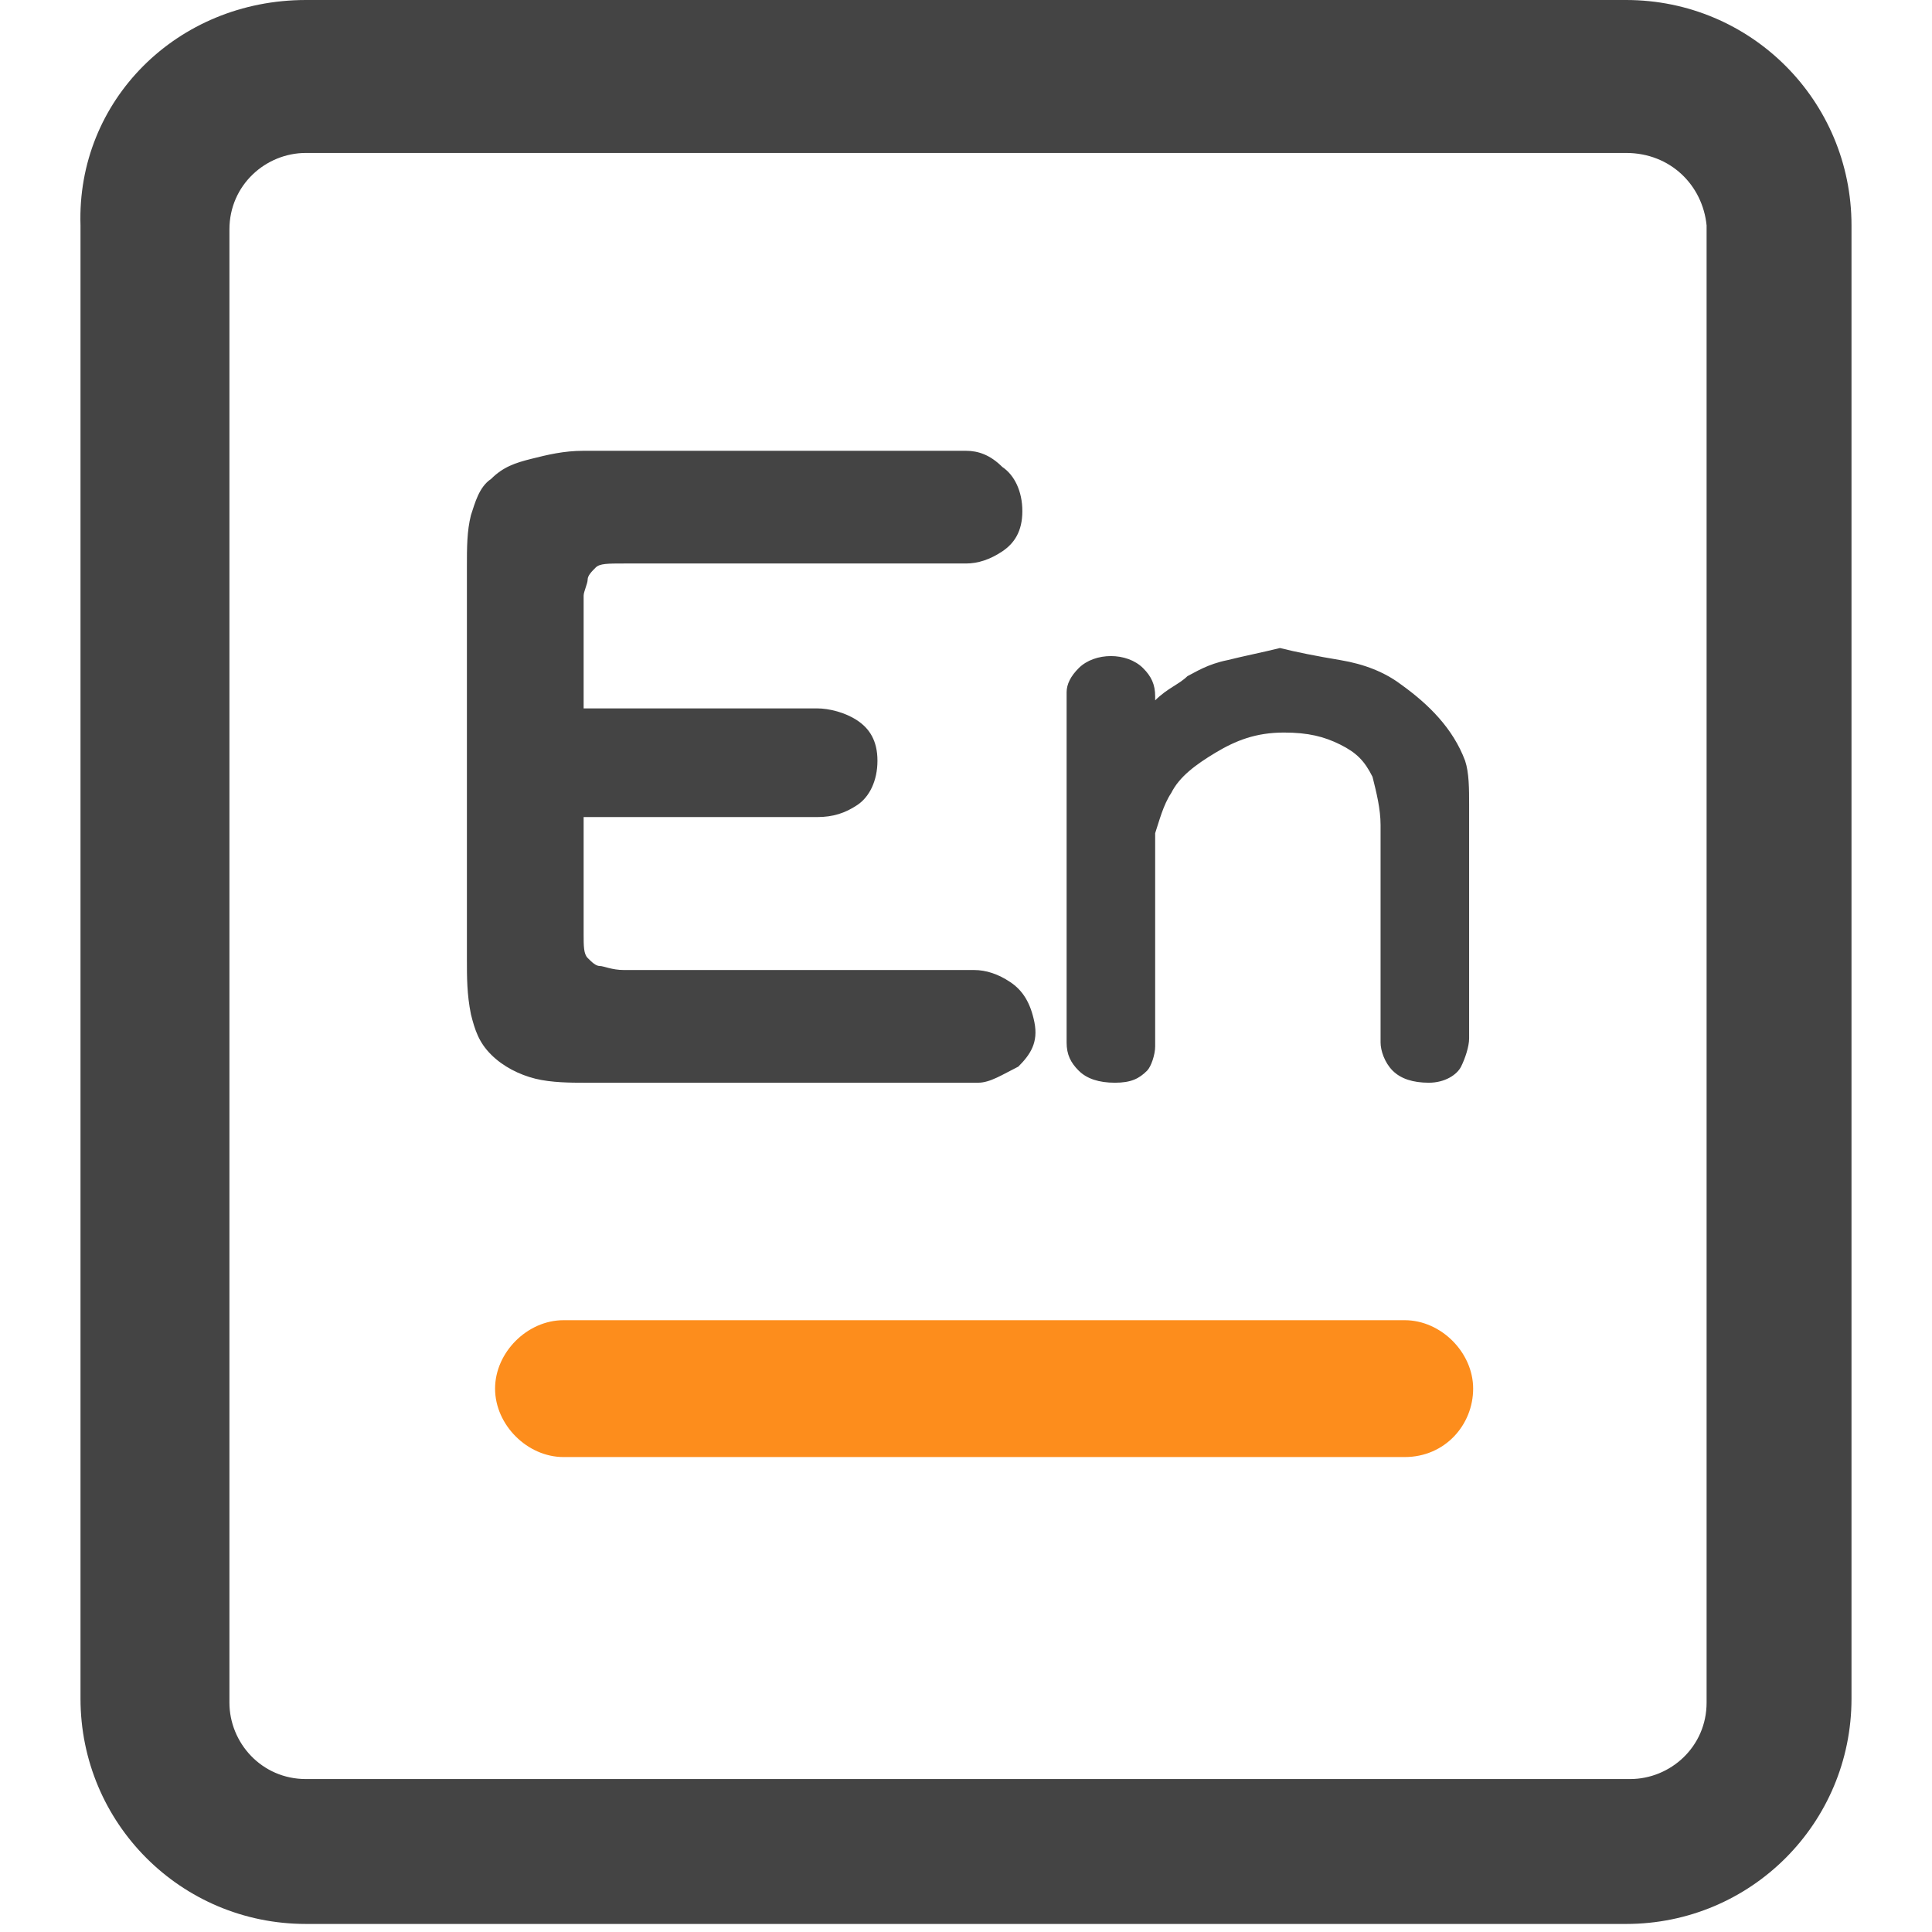 <?xml version="1.0" encoding="utf-8"?>
<!-- Generator: Adobe Illustrator 25.2.1, SVG Export Plug-In . SVG Version: 6.00 Build 0)  -->
<svg version="1.1" id="图层_1" xmlns="http://www.w3.org/2000/svg" xmlns:xlink="http://www.w3.org/1999/xlink" x="0px" y="0px"
	 viewBox="0 0 48 48" style="enable-background:new 0 0 48 48;" xml:space="preserve">
<style type="text/css">
	.st0{fill:#444444;}
	.st1{fill:#FD8D1C;}
</style>
<path class="st0" d="M40.4,0c3.1,0,5.6,2.5,5.6,5.6v36.6c0,3.1-2.5,5.6-5.6,5.6H7.6c-3.1,0-5.6-2.5-5.6-5.6V5.6C1.9,2.5,4.4,0,7.6,0
	c0,0,0,0,0,0H40.4z M40.4,3.8H7.6c-1,0-1.9,0.8-1.9,1.9c0,0,0,0,0,0v36.6c0,1,0.8,1.9,1.9,1.9c0,0,0,0,0,0h32.9c1,0,1.9-0.8,1.9-1.9
	l0,0V5.6C42.3,4.6,41.5,3.8,40.4,3.8C40.4,3.8,40.4,3.8,40.4,3.8L40.4,3.8z M33.3,16.4c0.6,0.1,1.1,0.3,1.5,0.6
	c0.7,0.5,1.3,1.1,1.6,1.9c0.1,0.3,0.1,0.7,0.1,1.1v5.8c0,0.2-0.1,0.5-0.2,0.7c-0.1,0.2-0.4,0.4-0.8,0.4c-0.4,0-0.7-0.1-0.9-0.3
	c-0.2-0.2-0.3-0.5-0.3-0.7v-5.4c0-0.4-0.1-0.8-0.2-1.2c-0.2-0.4-0.4-0.6-0.8-0.8c-0.4-0.2-0.8-0.3-1.4-0.3c-0.7,0-1.2,0.2-1.7,0.5
	c-0.5,0.3-0.9,0.6-1.1,1c-0.2,0.3-0.3,0.7-0.4,1l0,5.3c0,0.2-0.1,0.5-0.2,0.6c-0.2,0.2-0.4,0.3-0.8,0.3c-0.4,0-0.7-0.1-0.9-0.3
	c-0.2-0.2-0.3-0.4-0.3-0.7v-8.7c0-0.2,0.1-0.4,0.3-0.6c0.2-0.2,0.5-0.3,0.8-0.3c0.3,0,0.6,0.1,0.8,0.3c0.2,0.2,0.3,0.4,0.3,0.7v0.1
	c0.3-0.3,0.6-0.4,0.8-0.6c0.2-0.1,0.5-0.3,1-0.4c0.4-0.1,0.9-0.2,1.3-0.3C32.2,16.2,32.7,16.3,33.3,16.4z M24,11.2
	c0.3,0,0.6,0.1,0.9,0.4c0.3,0.2,0.5,0.6,0.5,1.1c0,0.5-0.2,0.8-0.5,1c-0.3,0.2-0.6,0.3-0.9,0.3h-8.5c-0.4,0-0.6,0-0.7,0.1
	c-0.1,0.1-0.2,0.2-0.2,0.3c0,0.1-0.1,0.3-0.1,0.4l0,2.8h5.8c0.3,0,0.7,0.1,1,0.3c0.3,0.2,0.5,0.5,0.5,1c0,0.5-0.2,0.9-0.5,1.1
	c-0.3,0.2-0.6,0.3-1,0.3h-5.8v2.9c0,0.3,0,0.5,0.1,0.6c0.1,0.1,0.2,0.2,0.3,0.2c0.1,0,0.3,0.1,0.6,0.1h8.7c0.3,0,0.6,0.1,0.9,0.3
	c0.3,0.2,0.5,0.5,0.6,1c0.1,0.5-0.1,0.8-0.4,1.1c-0.4,0.2-0.7,0.4-1,0.4h-9.8c-0.3,0-0.8,0-1.2-0.1c-0.4-0.1-0.8-0.3-1.1-0.6
	c-0.3-0.3-0.4-0.6-0.5-1c-0.1-0.5-0.1-0.9-0.1-1.4v-9.7c0-0.5,0-0.9,0.1-1.3c0.1-0.3,0.2-0.7,0.5-0.9c0.3-0.3,0.6-0.4,1-0.5
	c0.4-0.1,0.8-0.2,1.3-0.2H24z"/>
<path class="st1" d="M34.9,36.2H14c-0.9,0-1.7-0.8-1.7-1.7v0c0-0.9,0.8-1.7,1.7-1.7h20.9c0.9,0,1.7,0.8,1.7,1.7v0
	C36.6,35.4,35.9,36.2,34.9,36.2z"/>
</svg>
